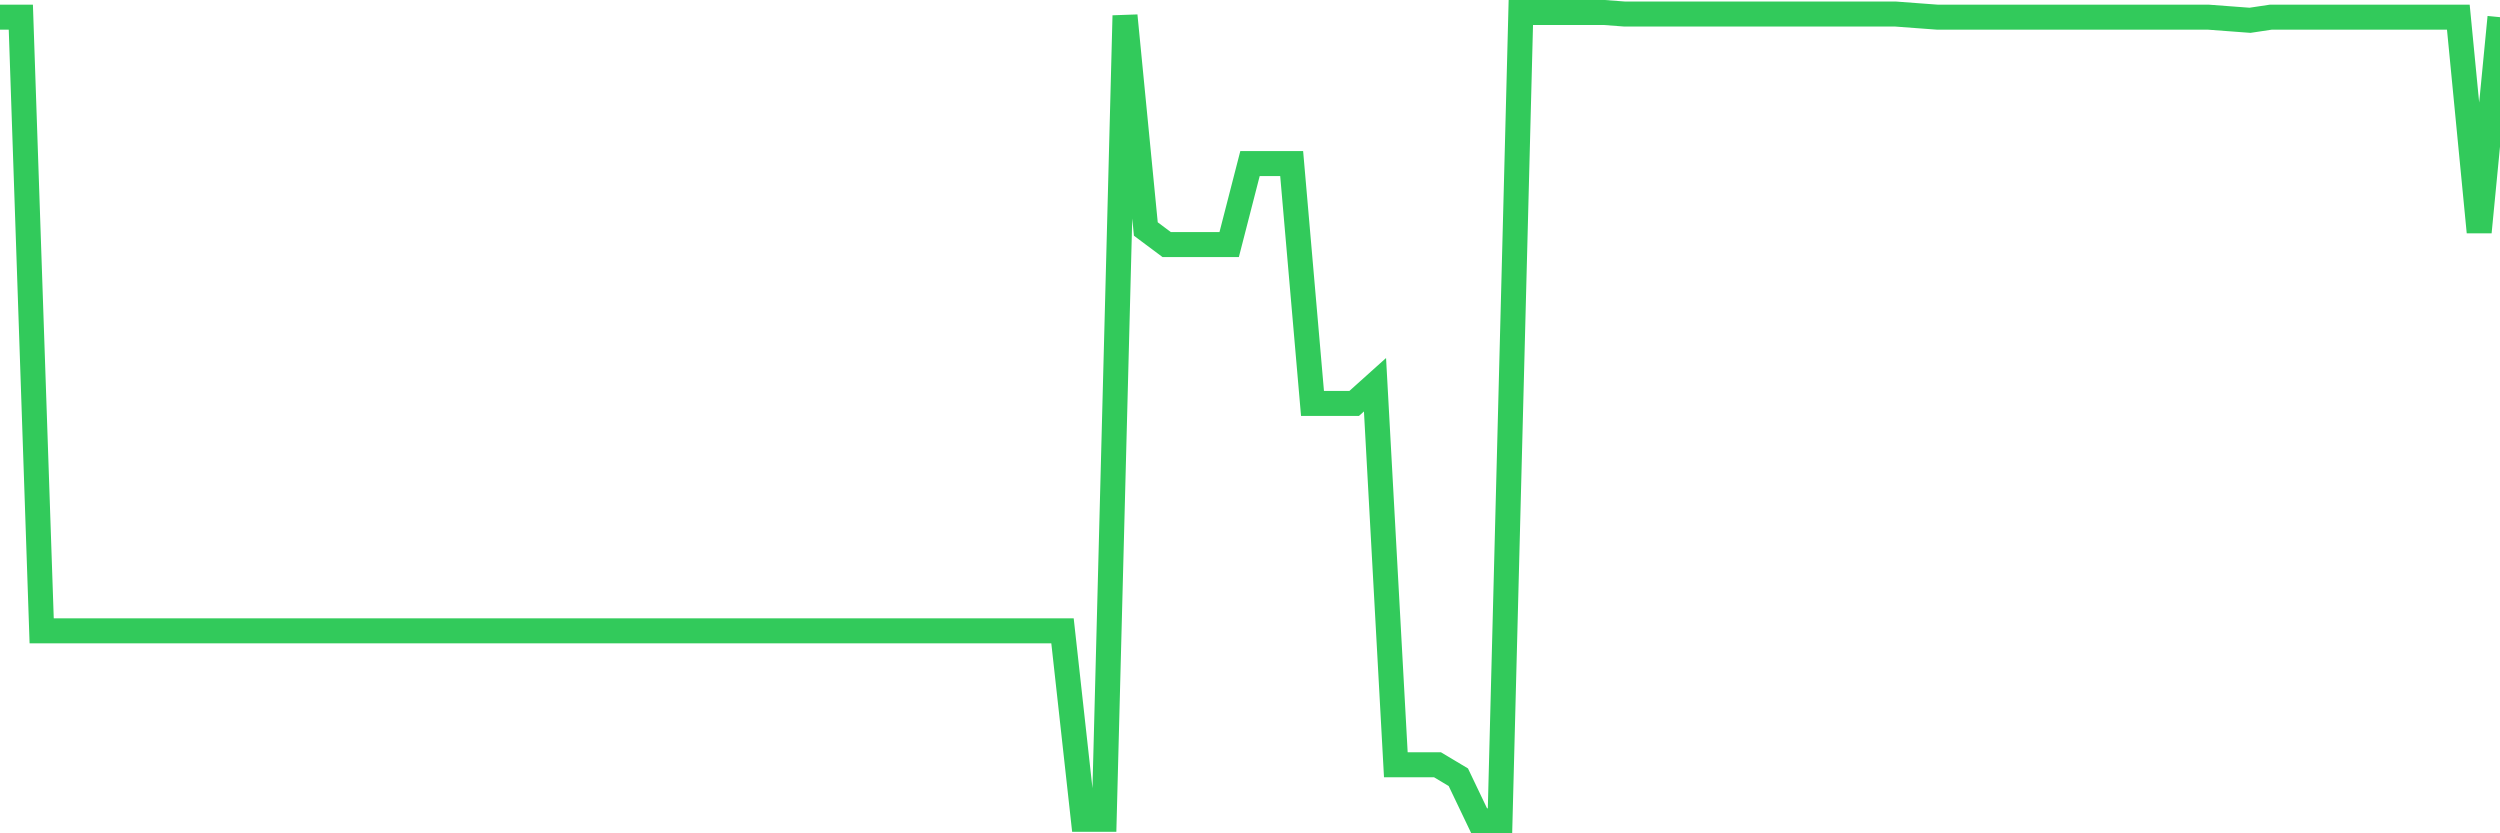 <svg
  xmlns="http://www.w3.org/2000/svg"
  xmlns:xlink="http://www.w3.org/1999/xlink"
  width="120"
  height="40"
  viewBox="0 0 120 40"
  preserveAspectRatio="none"
>
  <polyline
    points="0,0.824 1,0.824 2,30.279 3,30.279 4,30.279 5,30.279 6,30.279 7,30.279 8,30.279 9,30.279 10,30.279 11,30.279 12,30.279 13,30.279 14,30.279 15,30.279 16,30.279 17,30.279 18,30.279 19,30.279 20,30.279 21,30.279 22,30.279 23,30.279 24,30.279 25,30.279 26,30.279 27,30.279 28,30.279 29,30.279 30,30.279 31,30.279 32,30.279 33,30.279 34,30.279 35,30.279 36,30.279 37,30.279 38,30.279 39,30.279 40,30.279 41,30.279 42,30.279 43,30.279 44,30.279 45,30.279 46,30.279 47,30.279 48,30.279 49,30.279 50,30.279 51,30.279 52,39.325 53,39.325 54,0.75 55,10.992 56,11.739 57,11.739 58,11.739 59,11.739 60,7.852 61,7.852 62,7.852 63,19.365 64,19.365 65,19.365 66,18.467 67,36.709 68,36.709 69,36.709 70,37.307 71,39.4 72,39.4 73,0.6 74,0.6 75,0.6 76,0.6 77,0.6 78,0.675 79,0.675 80,0.675 81,0.675 82,0.675 83,0.675 84,0.675 85,0.675 86,0.675 87,0.675 88,0.675 89,0.675 90,0.675 91,0.675 92,0.75 93,0.824 94,0.824 95,0.824 96,0.824 97,0.824 98,0.824 99,0.824 100,0.824 101,0.824 102,0.824 103,0.824 104,0.824 105,0.824 106,0.824 107,0.899 108,0.974 109,0.824 110,0.824 111,0.824 112,0.824 113,0.824 114,0.824 115,0.824 116,0.824 117,0.824 118,0.824 119,11.141 120,0.824"
    fill="none"
    stroke="#32ca5b"
    stroke-width="1.2"
  >
  </polyline>
</svg>
